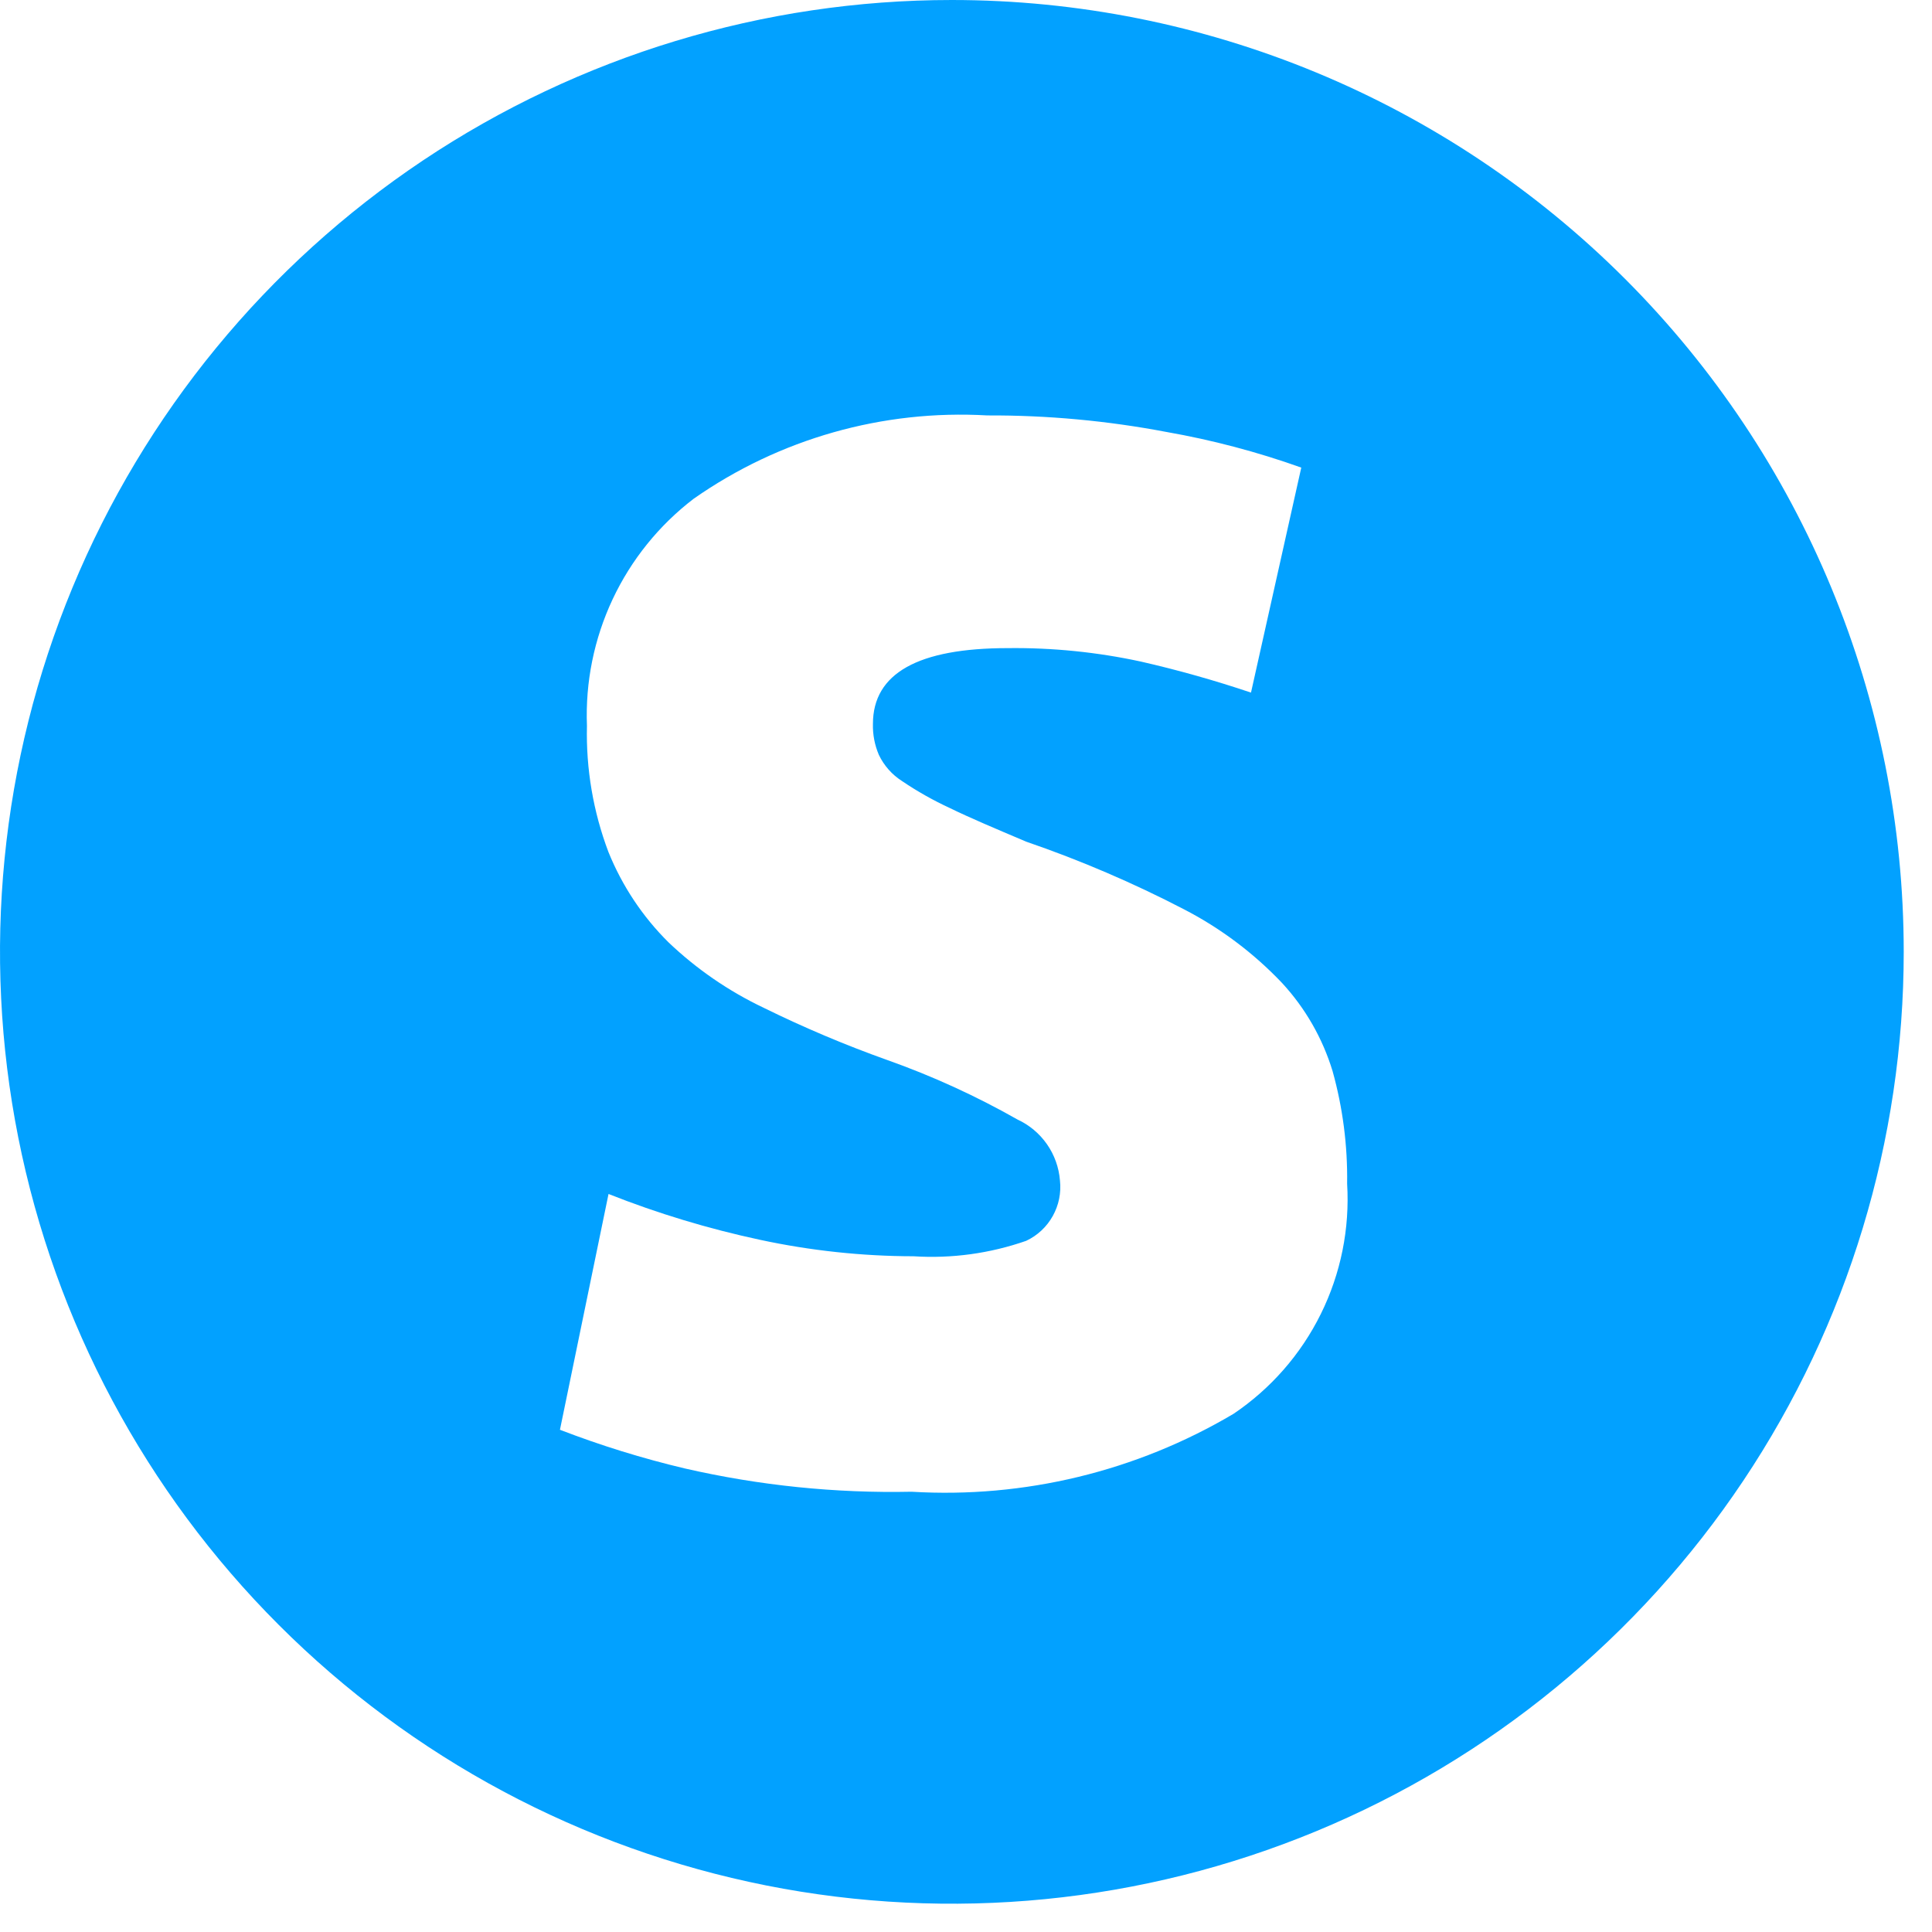 <svg xmlns="http://www.w3.org/2000/svg" fill="none" viewBox="0 0 41 41" height="41" width="41">
<path fill="#02A1FF" d="M20.2 0C16.205 0 12.299 1.185 8.977 3.404C5.656 5.624 3.067 8.779 1.538 12.47C0.009 16.161 -0.391 20.222 0.388 24.141C1.168 28.059 3.091 31.659 5.916 34.483C8.741 37.309 12.341 39.232 16.259 40.012C20.178 40.791 24.239 40.391 27.93 38.862C31.621 37.334 34.776 34.744 36.996 31.422C39.215 28.101 40.4 24.195 40.4 20.2C40.4 14.843 38.272 9.705 34.484 5.916C30.695 2.128 25.557 0 20.2 0ZM26.173 30.006C24.113 31.225 21.736 31.8 19.347 31.657C17.728 31.691 16.112 31.525 14.534 31.163C13.633 30.95 12.747 30.675 11.883 30.342L12.914 25.338C13.957 25.751 15.033 26.076 16.13 26.311C17.2 26.541 18.292 26.658 19.387 26.66C20.198 26.712 21.011 26.6 21.778 26.332C22.016 26.22 22.213 26.036 22.341 25.806C22.469 25.577 22.523 25.313 22.494 25.052C22.472 24.776 22.377 24.51 22.219 24.283C22.06 24.055 21.844 23.874 21.593 23.758C20.71 23.257 19.785 22.834 18.828 22.495C17.934 22.176 17.059 21.806 16.207 21.387C15.464 21.034 14.782 20.565 14.187 19.998C13.636 19.452 13.203 18.8 12.912 18.081C12.589 17.226 12.434 16.317 12.456 15.402C12.42 14.477 12.607 13.556 13.001 12.717C13.395 11.879 13.985 11.147 14.721 10.584C16.54 9.31 18.736 8.688 20.953 8.816C22.226 8.811 23.497 8.928 24.749 9.166C25.724 9.337 26.683 9.59 27.615 9.923L26.548 14.698C25.781 14.44 25.002 14.22 24.213 14.04C23.286 13.839 22.339 13.743 21.39 13.754C19.481 13.754 18.526 14.29 18.525 15.362C18.519 15.588 18.562 15.812 18.651 16.02C18.76 16.248 18.931 16.441 19.145 16.577C19.465 16.794 19.803 16.984 20.155 17.147C20.578 17.354 21.123 17.584 21.779 17.862C22.928 18.257 24.046 18.736 25.124 19.296C25.901 19.697 26.605 20.226 27.207 20.86C27.701 21.395 28.068 22.035 28.28 22.733C28.496 23.509 28.6 24.313 28.588 25.119C28.646 26.073 28.454 27.027 28.03 27.884C27.606 28.742 26.965 29.474 26.172 30.007L26.173 30.006Z"></path>
</svg>
